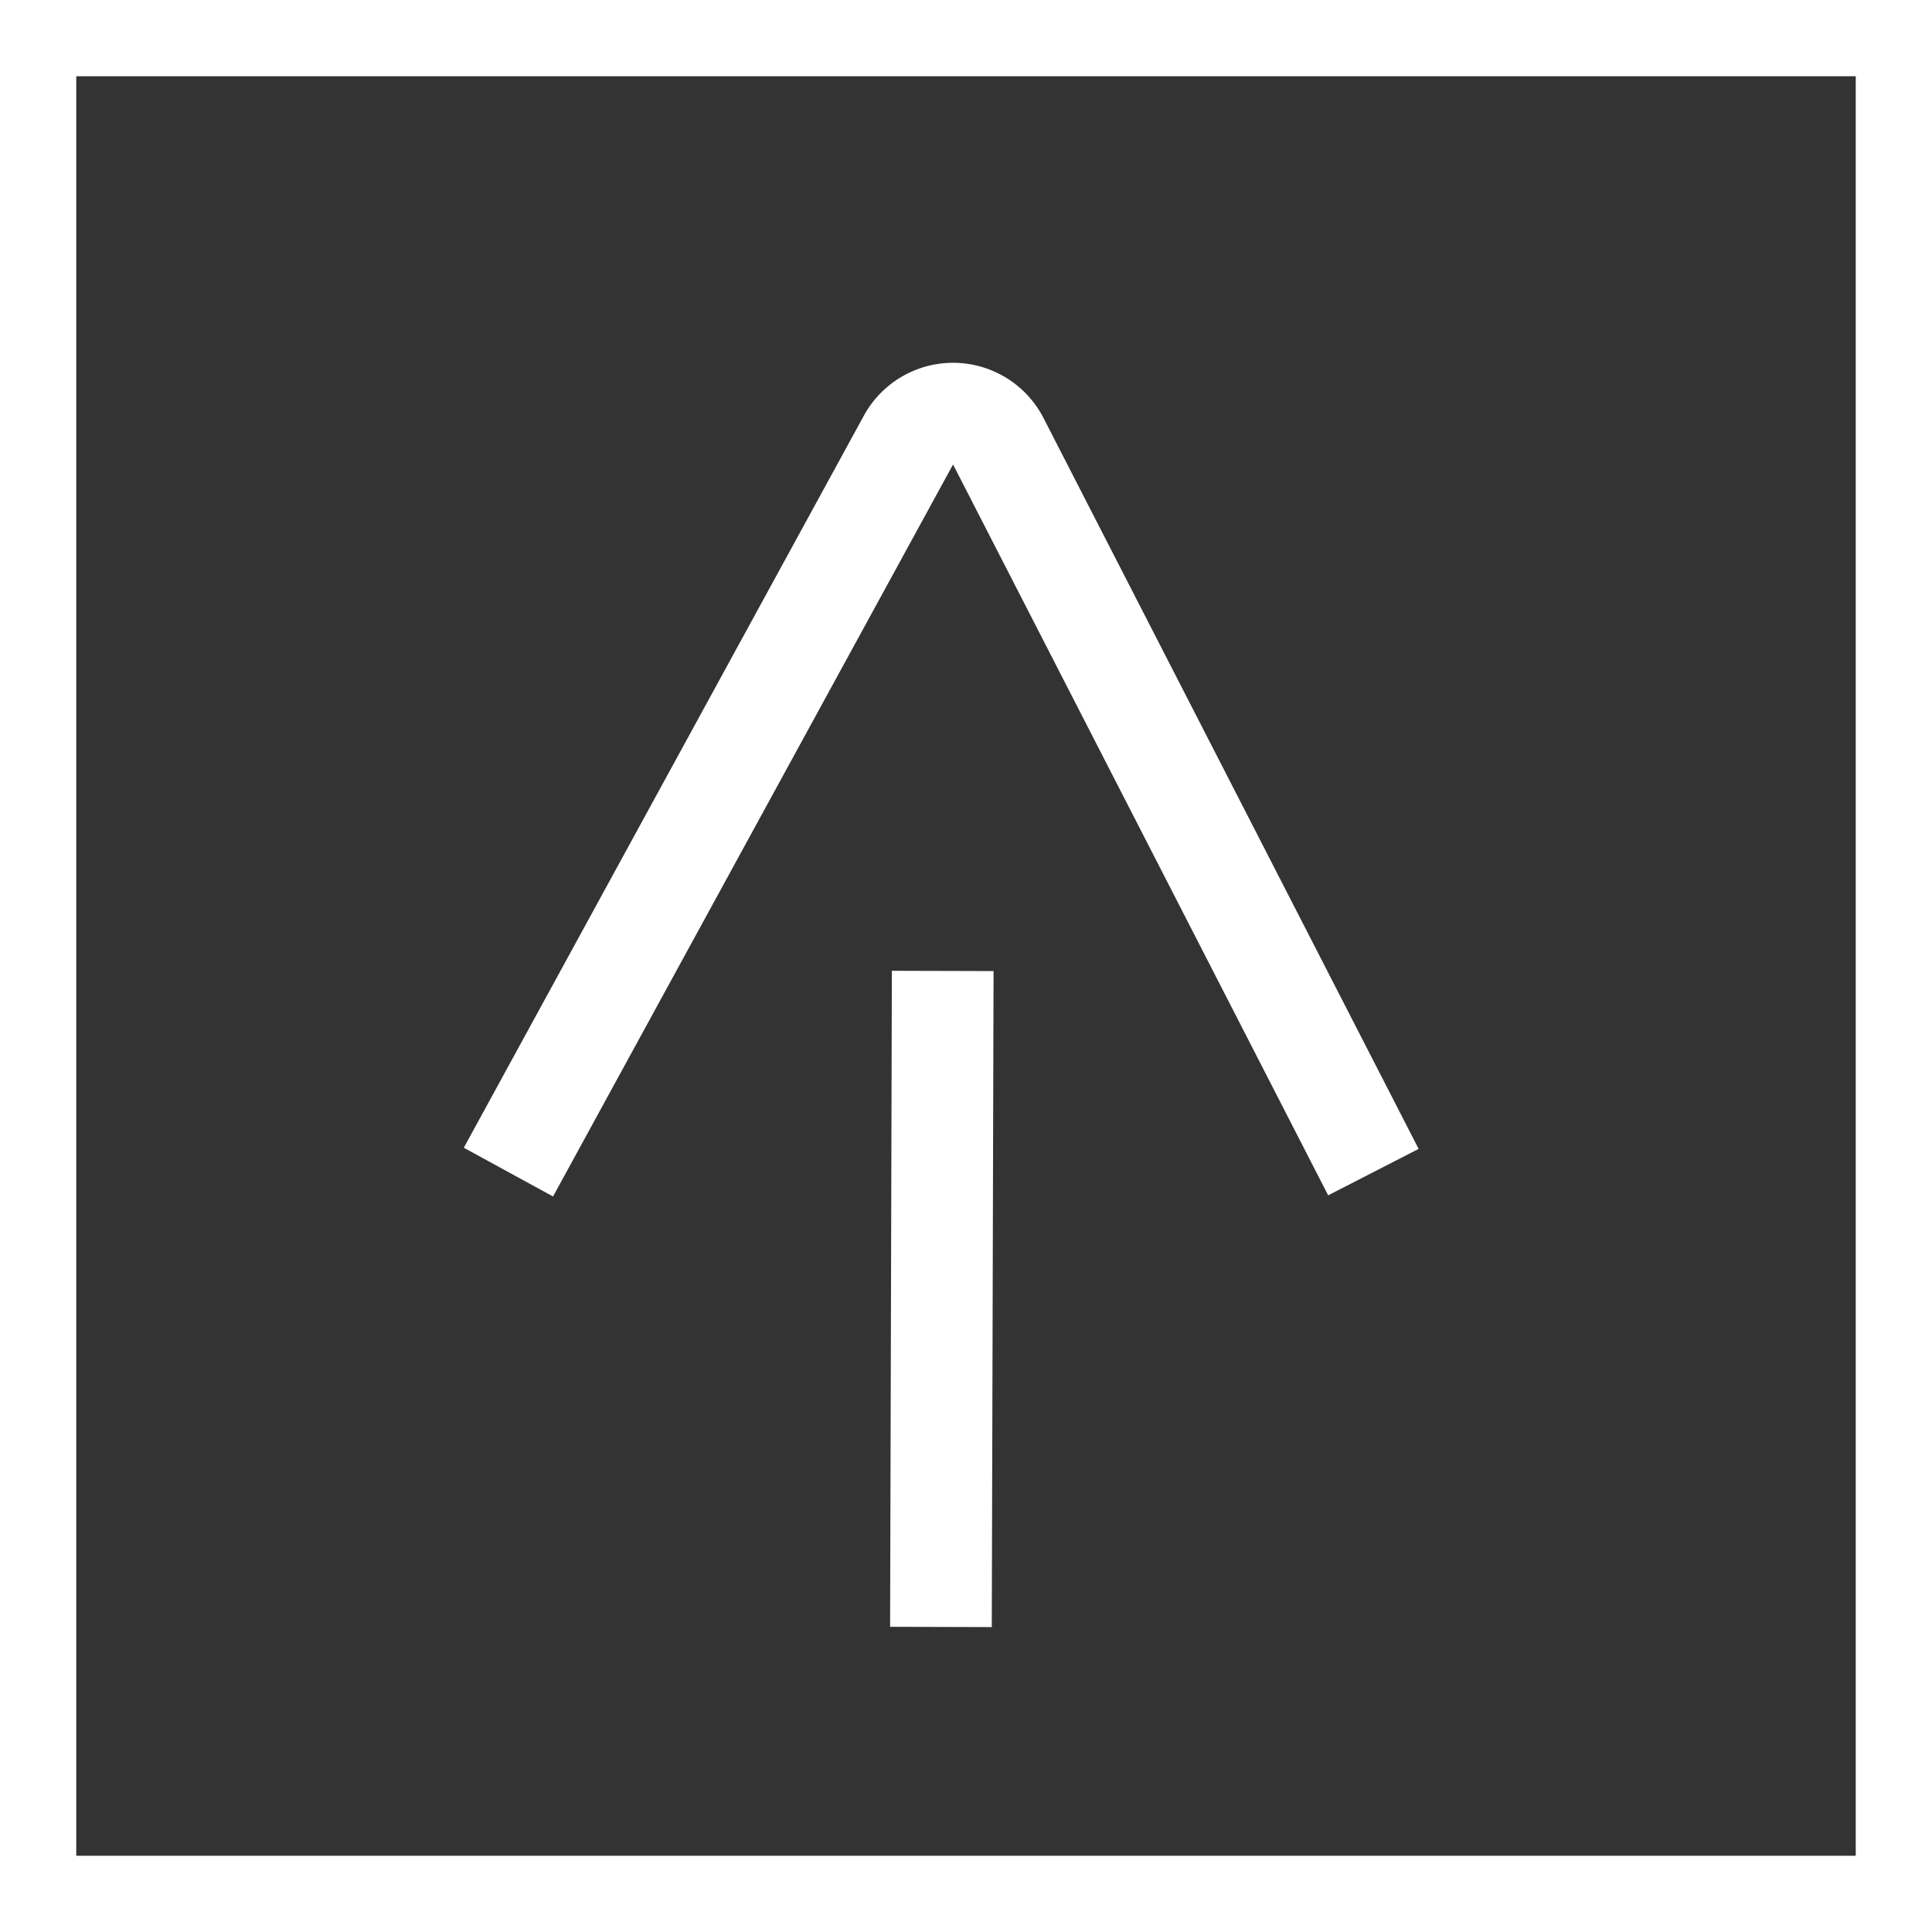 <svg width="38" height="38" fill="none" xmlns="http://www.w3.org/2000/svg"><rect width="100%" height="100%" fill="#333333" stroke="none"/><path stroke="#fff" stroke-width="1.5" d="M.75.75h36.5v36.5H.75z"/><path d="M18.507 32l.035-12.903M10 23.054l7.868-14.398a1 1 0 011.767.023l7.378 14.375" stroke="#fff" stroke-width="2"/></svg>
